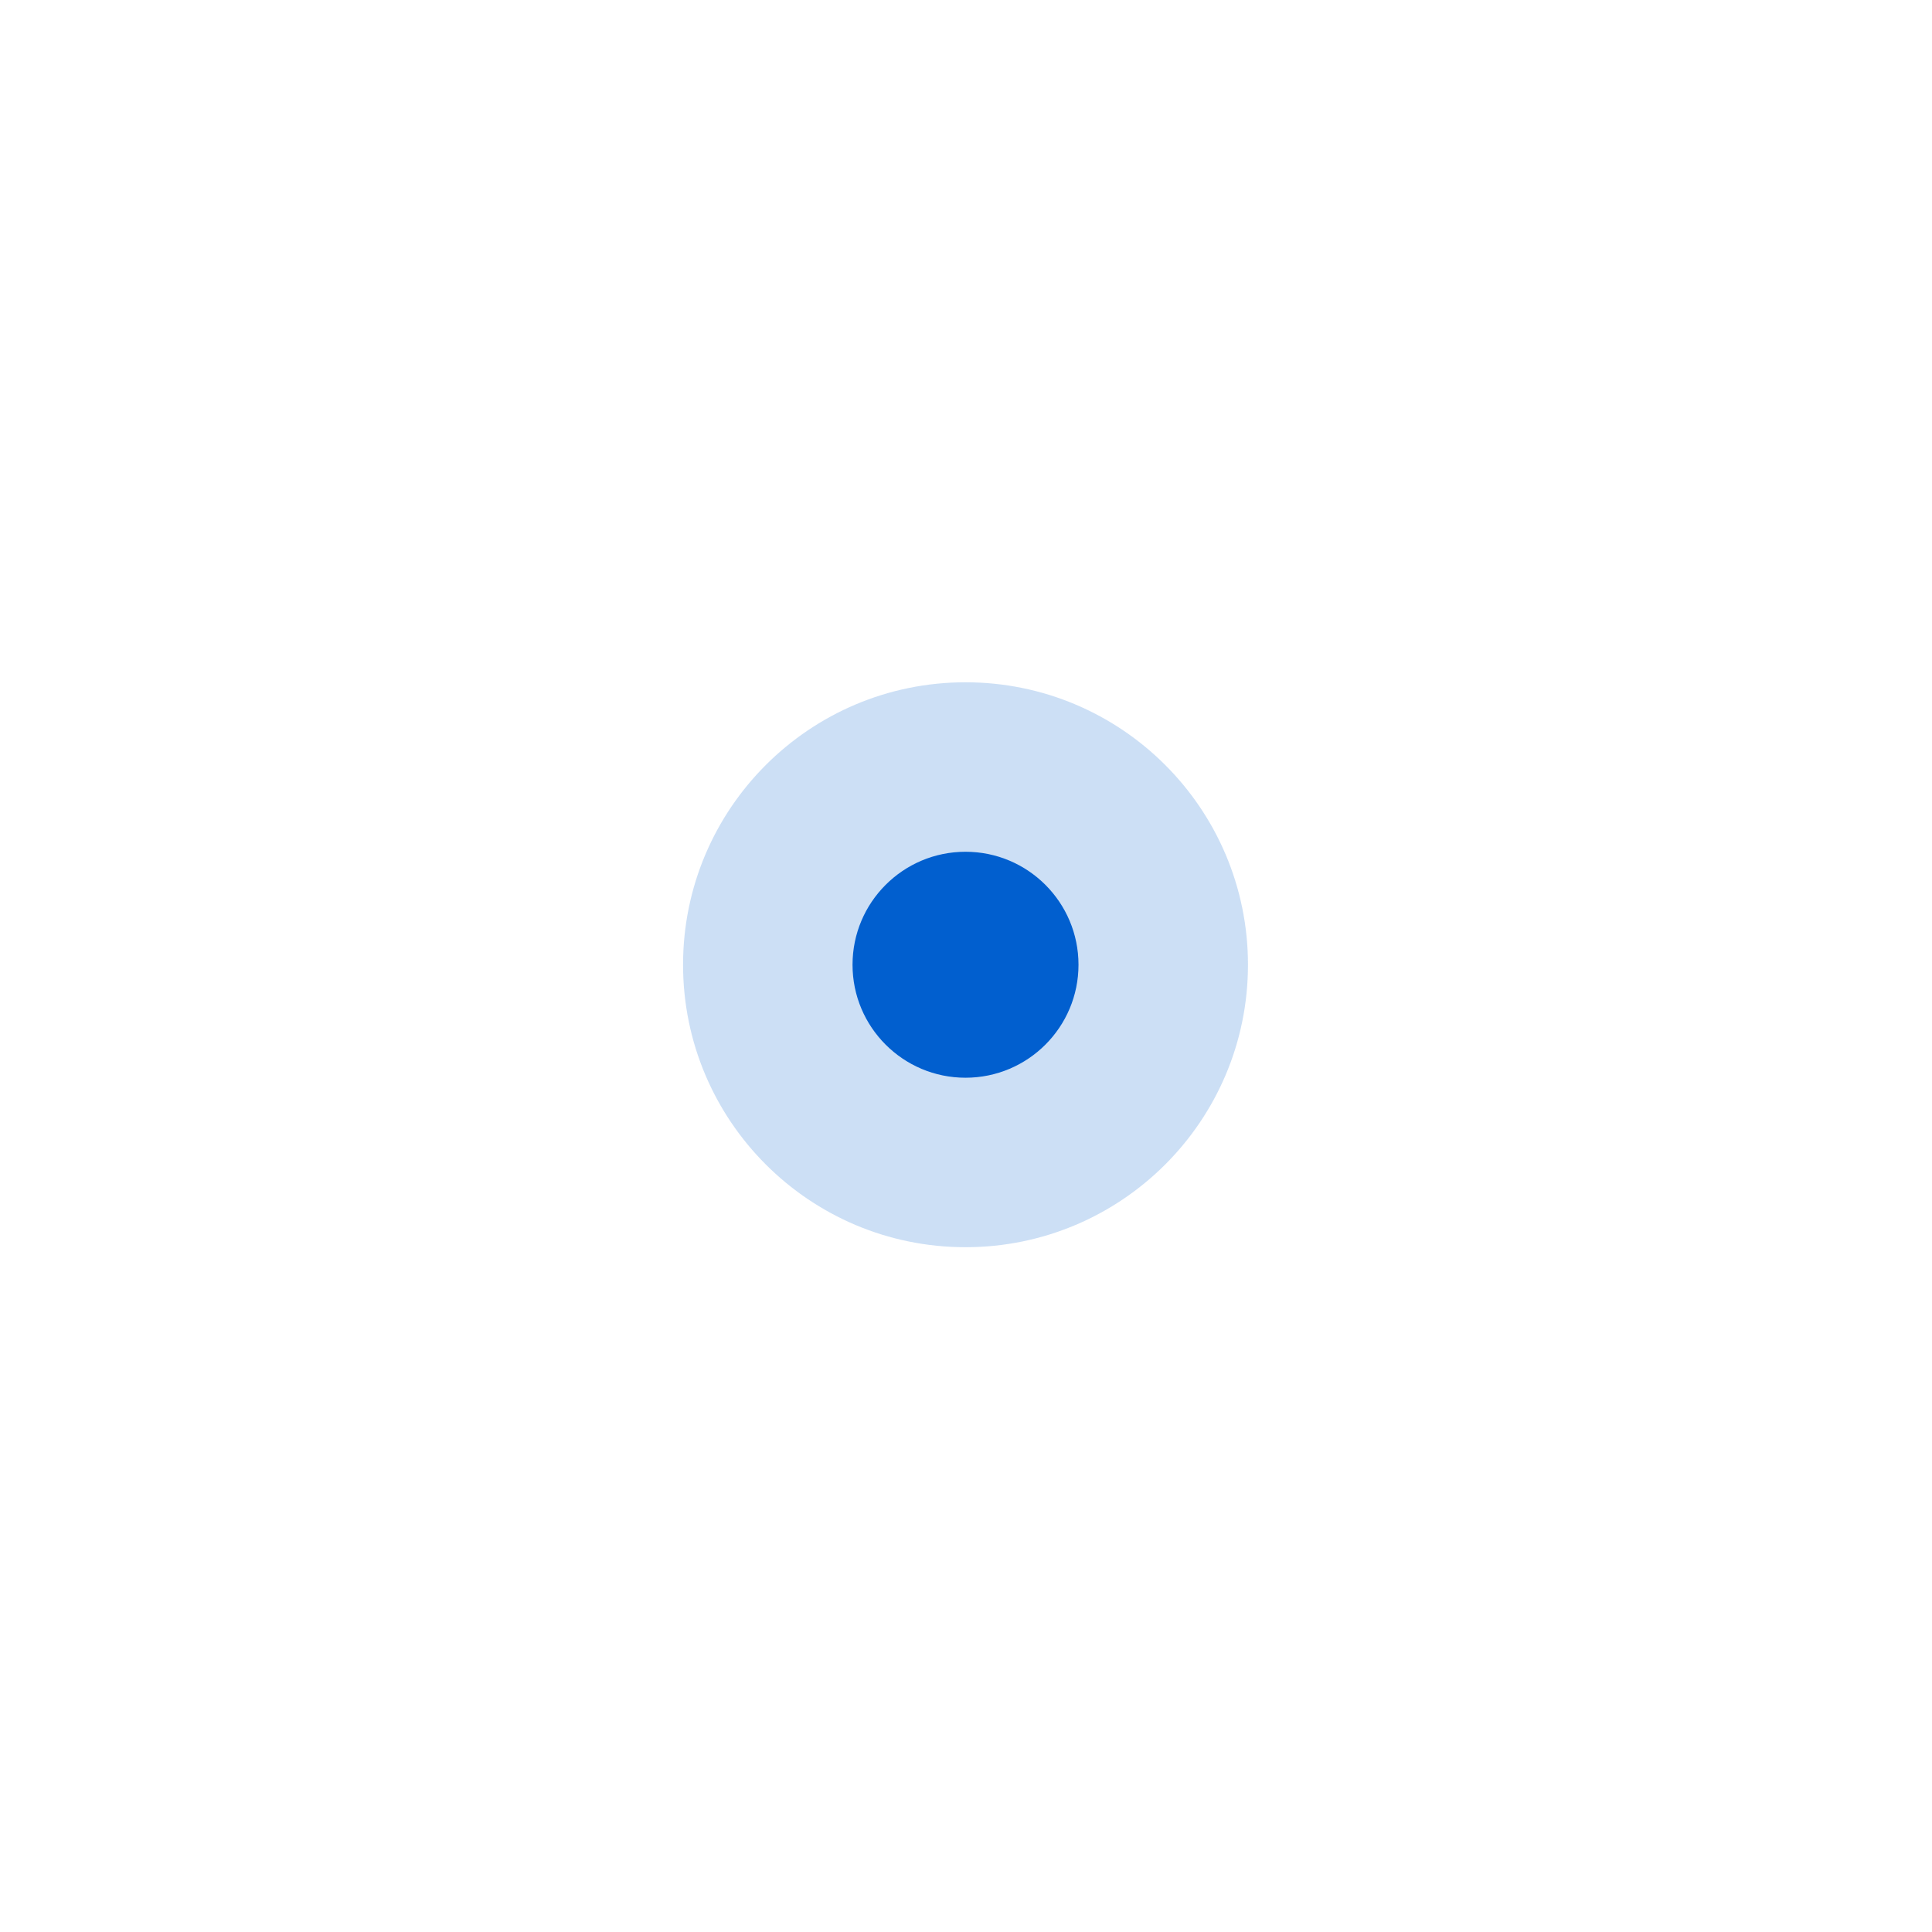 <?xml version="1.0" encoding="UTF-8"?> <svg xmlns="http://www.w3.org/2000/svg" width="171" height="171" viewBox="0 0 171 171" fill="none"> <g filter="url(#filter0_d_1433_8322)"> <circle cx="85.457" cy="45.389" r="25" fill="#015FCF" fill-opacity="0.2"></circle> </g> <g filter="url(#filter1_d_1433_8322)"> <circle cx="85.457" cy="45.389" r="10" fill="#015FCF"></circle> </g> <defs> <filter id="filter0_d_1433_8322" x="0.457" y="0.389" width="170" height="170" filterUnits="userSpaceOnUse" color-interpolation-filters="sRGB"> <feFlood flood-opacity="0" result="BackgroundImageFix"></feFlood> <feColorMatrix in="SourceAlpha" type="matrix" values="0 0 0 0 0 0 0 0 0 0 0 0 0 0 0 0 0 0 127 0" result="hardAlpha"></feColorMatrix> <feOffset dy="40"></feOffset> <feGaussianBlur stdDeviation="30"></feGaussianBlur> <feColorMatrix type="matrix" values="0 0 0 0 0.558 0 0 0 0 0.75 0 0 0 0 1 0 0 0 0.4 0"></feColorMatrix> <feBlend mode="normal" in2="BackgroundImageFix" result="effect1_dropShadow_1433_8322"></feBlend> <feBlend mode="normal" in="SourceGraphic" in2="effect1_dropShadow_1433_8322" result="shape"></feBlend> </filter> <filter id="filter1_d_1433_8322" x="15.457" y="15.389" width="140" height="140" filterUnits="userSpaceOnUse" color-interpolation-filters="sRGB"> <feFlood flood-opacity="0" result="BackgroundImageFix"></feFlood> <feColorMatrix in="SourceAlpha" type="matrix" values="0 0 0 0 0 0 0 0 0 0 0 0 0 0 0 0 0 0 127 0" result="hardAlpha"></feColorMatrix> <feOffset dy="40"></feOffset> <feGaussianBlur stdDeviation="30"></feGaussianBlur> <feColorMatrix type="matrix" values="0 0 0 0 0.558 0 0 0 0 0.75 0 0 0 0 1 0 0 0 0.4 0"></feColorMatrix> <feBlend mode="normal" in2="BackgroundImageFix" result="effect1_dropShadow_1433_8322"></feBlend> <feBlend mode="normal" in="SourceGraphic" in2="effect1_dropShadow_1433_8322" result="shape"></feBlend> </filter> </defs> </svg> 